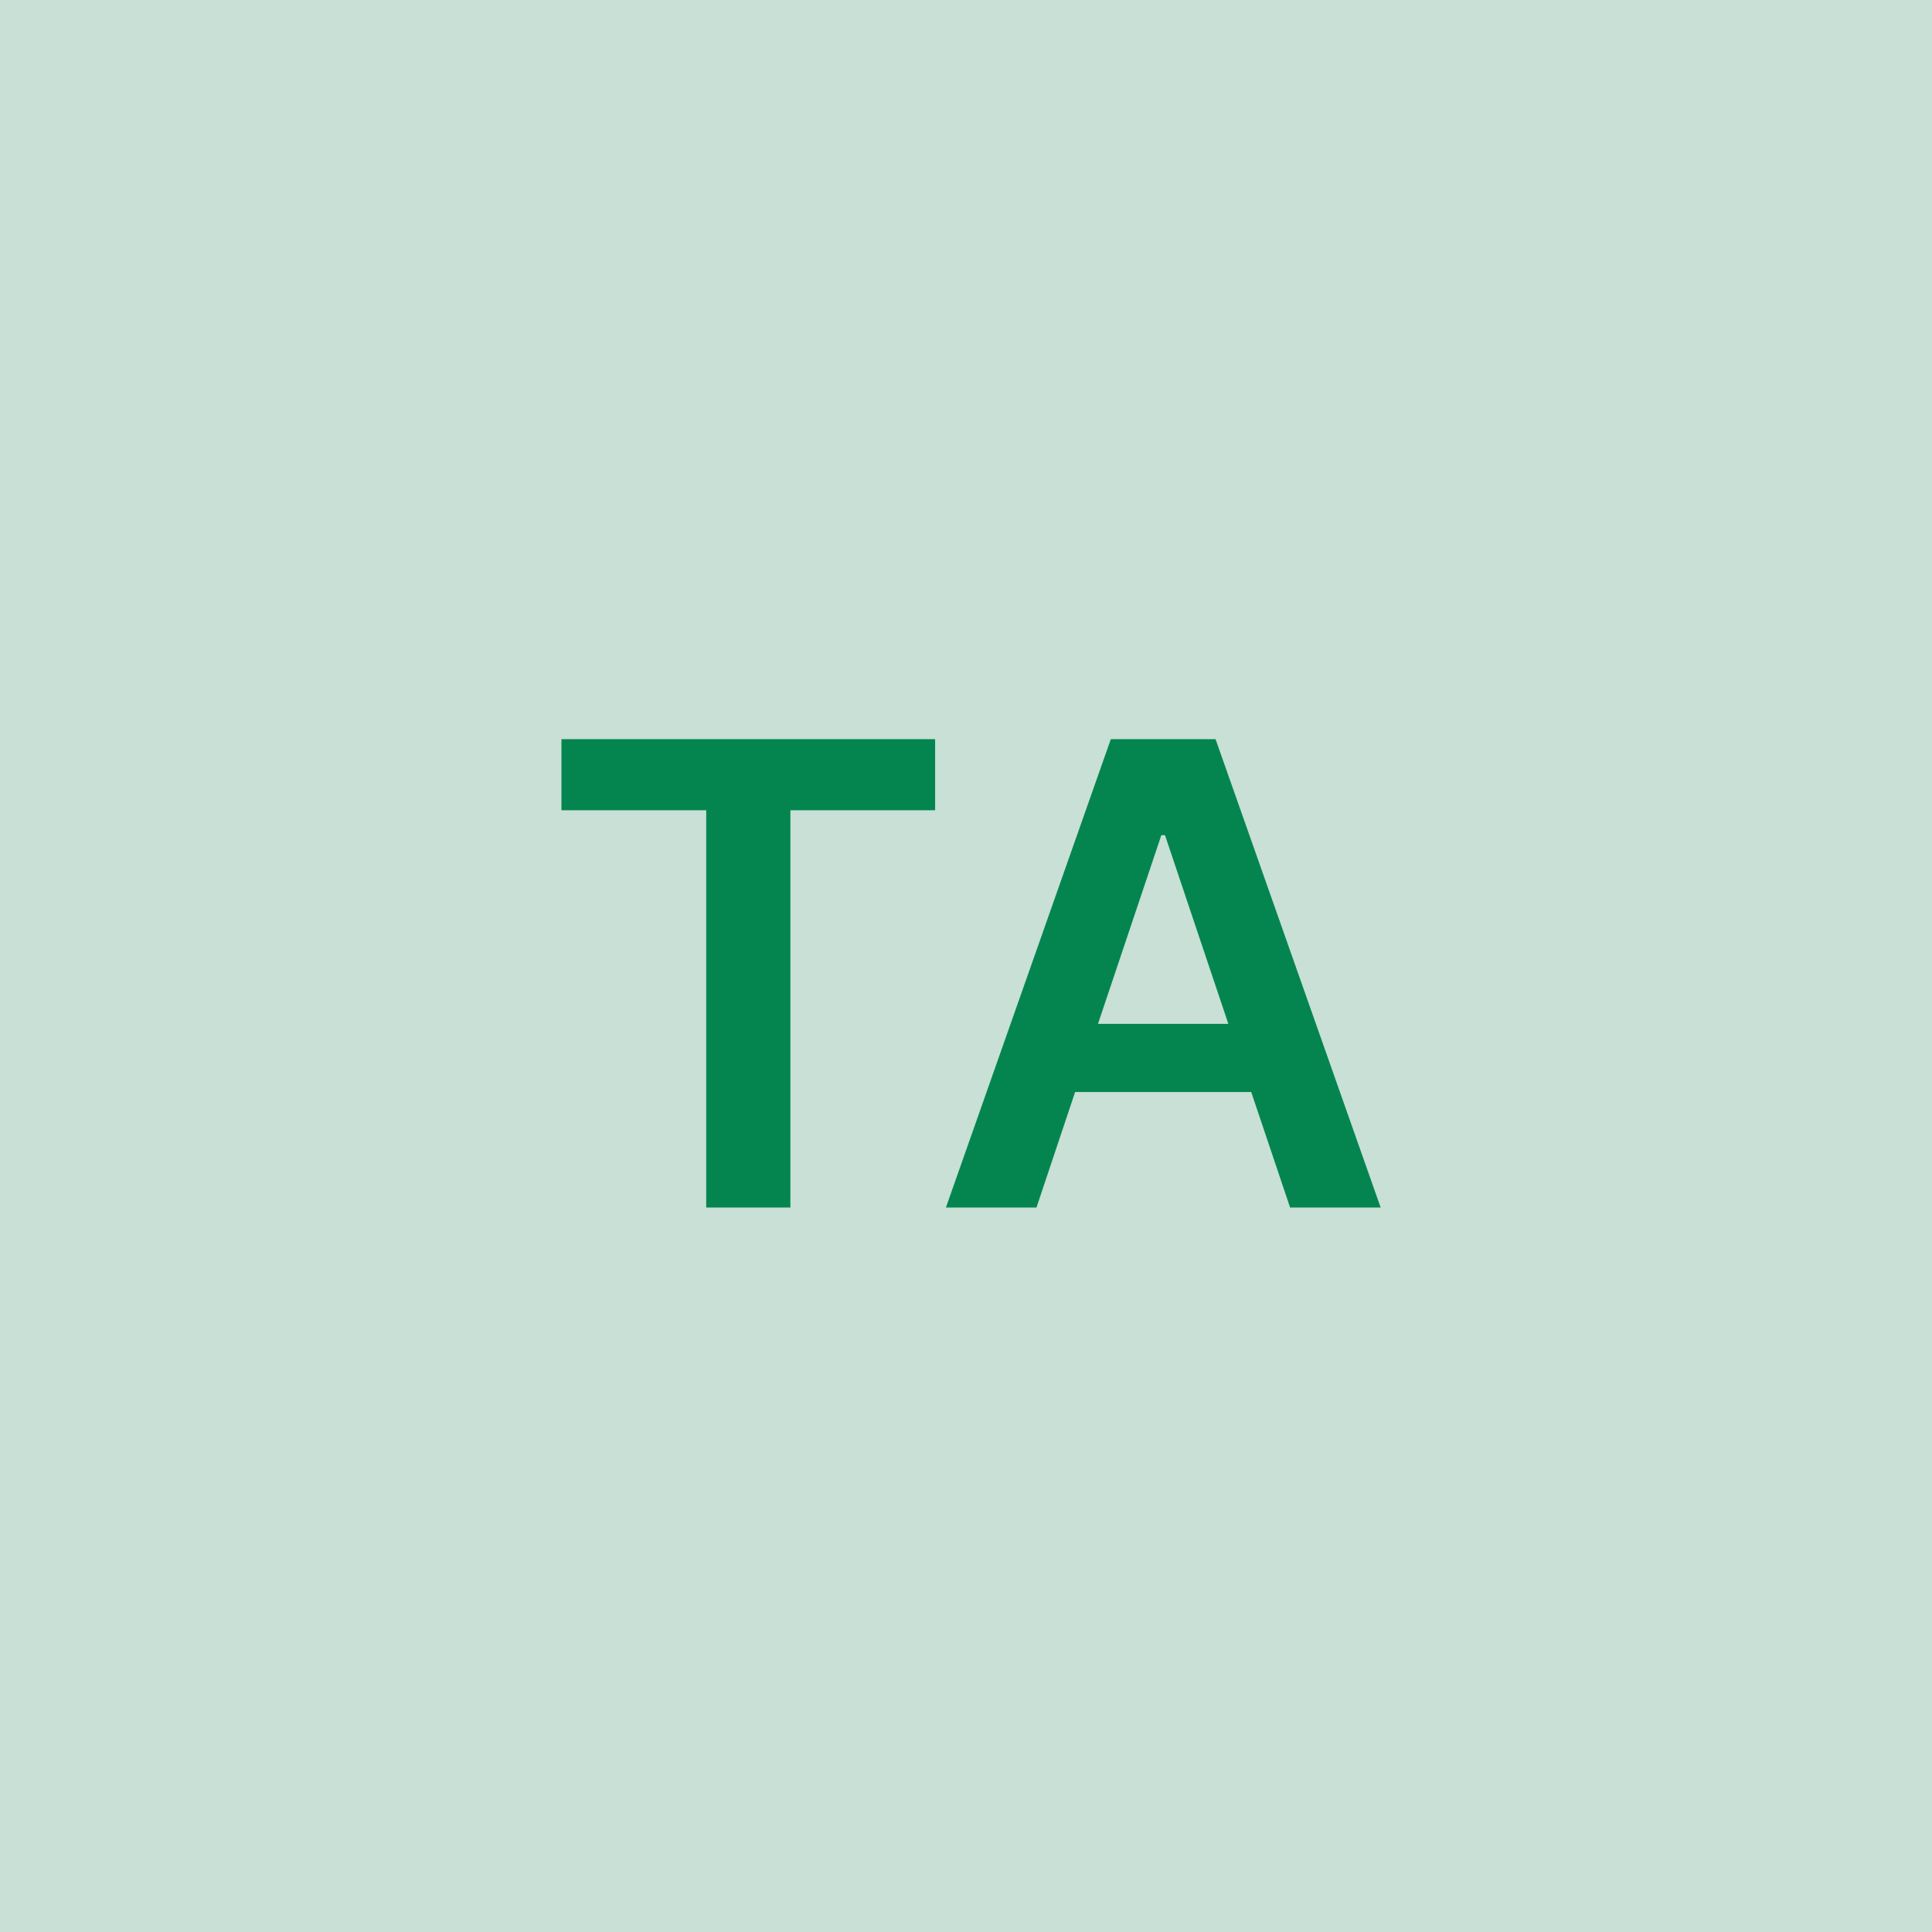 <svg width="48" height="48" viewBox="0 0 48 48" fill="none" xmlns="http://www.w3.org/2000/svg"><g clip-path="url(#clip0_4_5658)"><rect width="48" height="48" fill="#C8E0D6"/><path d="M13.949 20.131H17.546V30H19.637V20.131H23.233V18.364H13.949V20.131ZM25.751 30L26.711 27.131H31.086L32.052 30H34.302L30.2 18.364H27.598L23.501 30H25.751ZM27.279 25.438L28.853 20.75H28.944L30.518 25.438H27.279Z" fill="#04854F"/></g><defs><clipPath id="clip0_4_5658"><rect width="48" height="48" fill="white"/></clipPath></defs></svg>